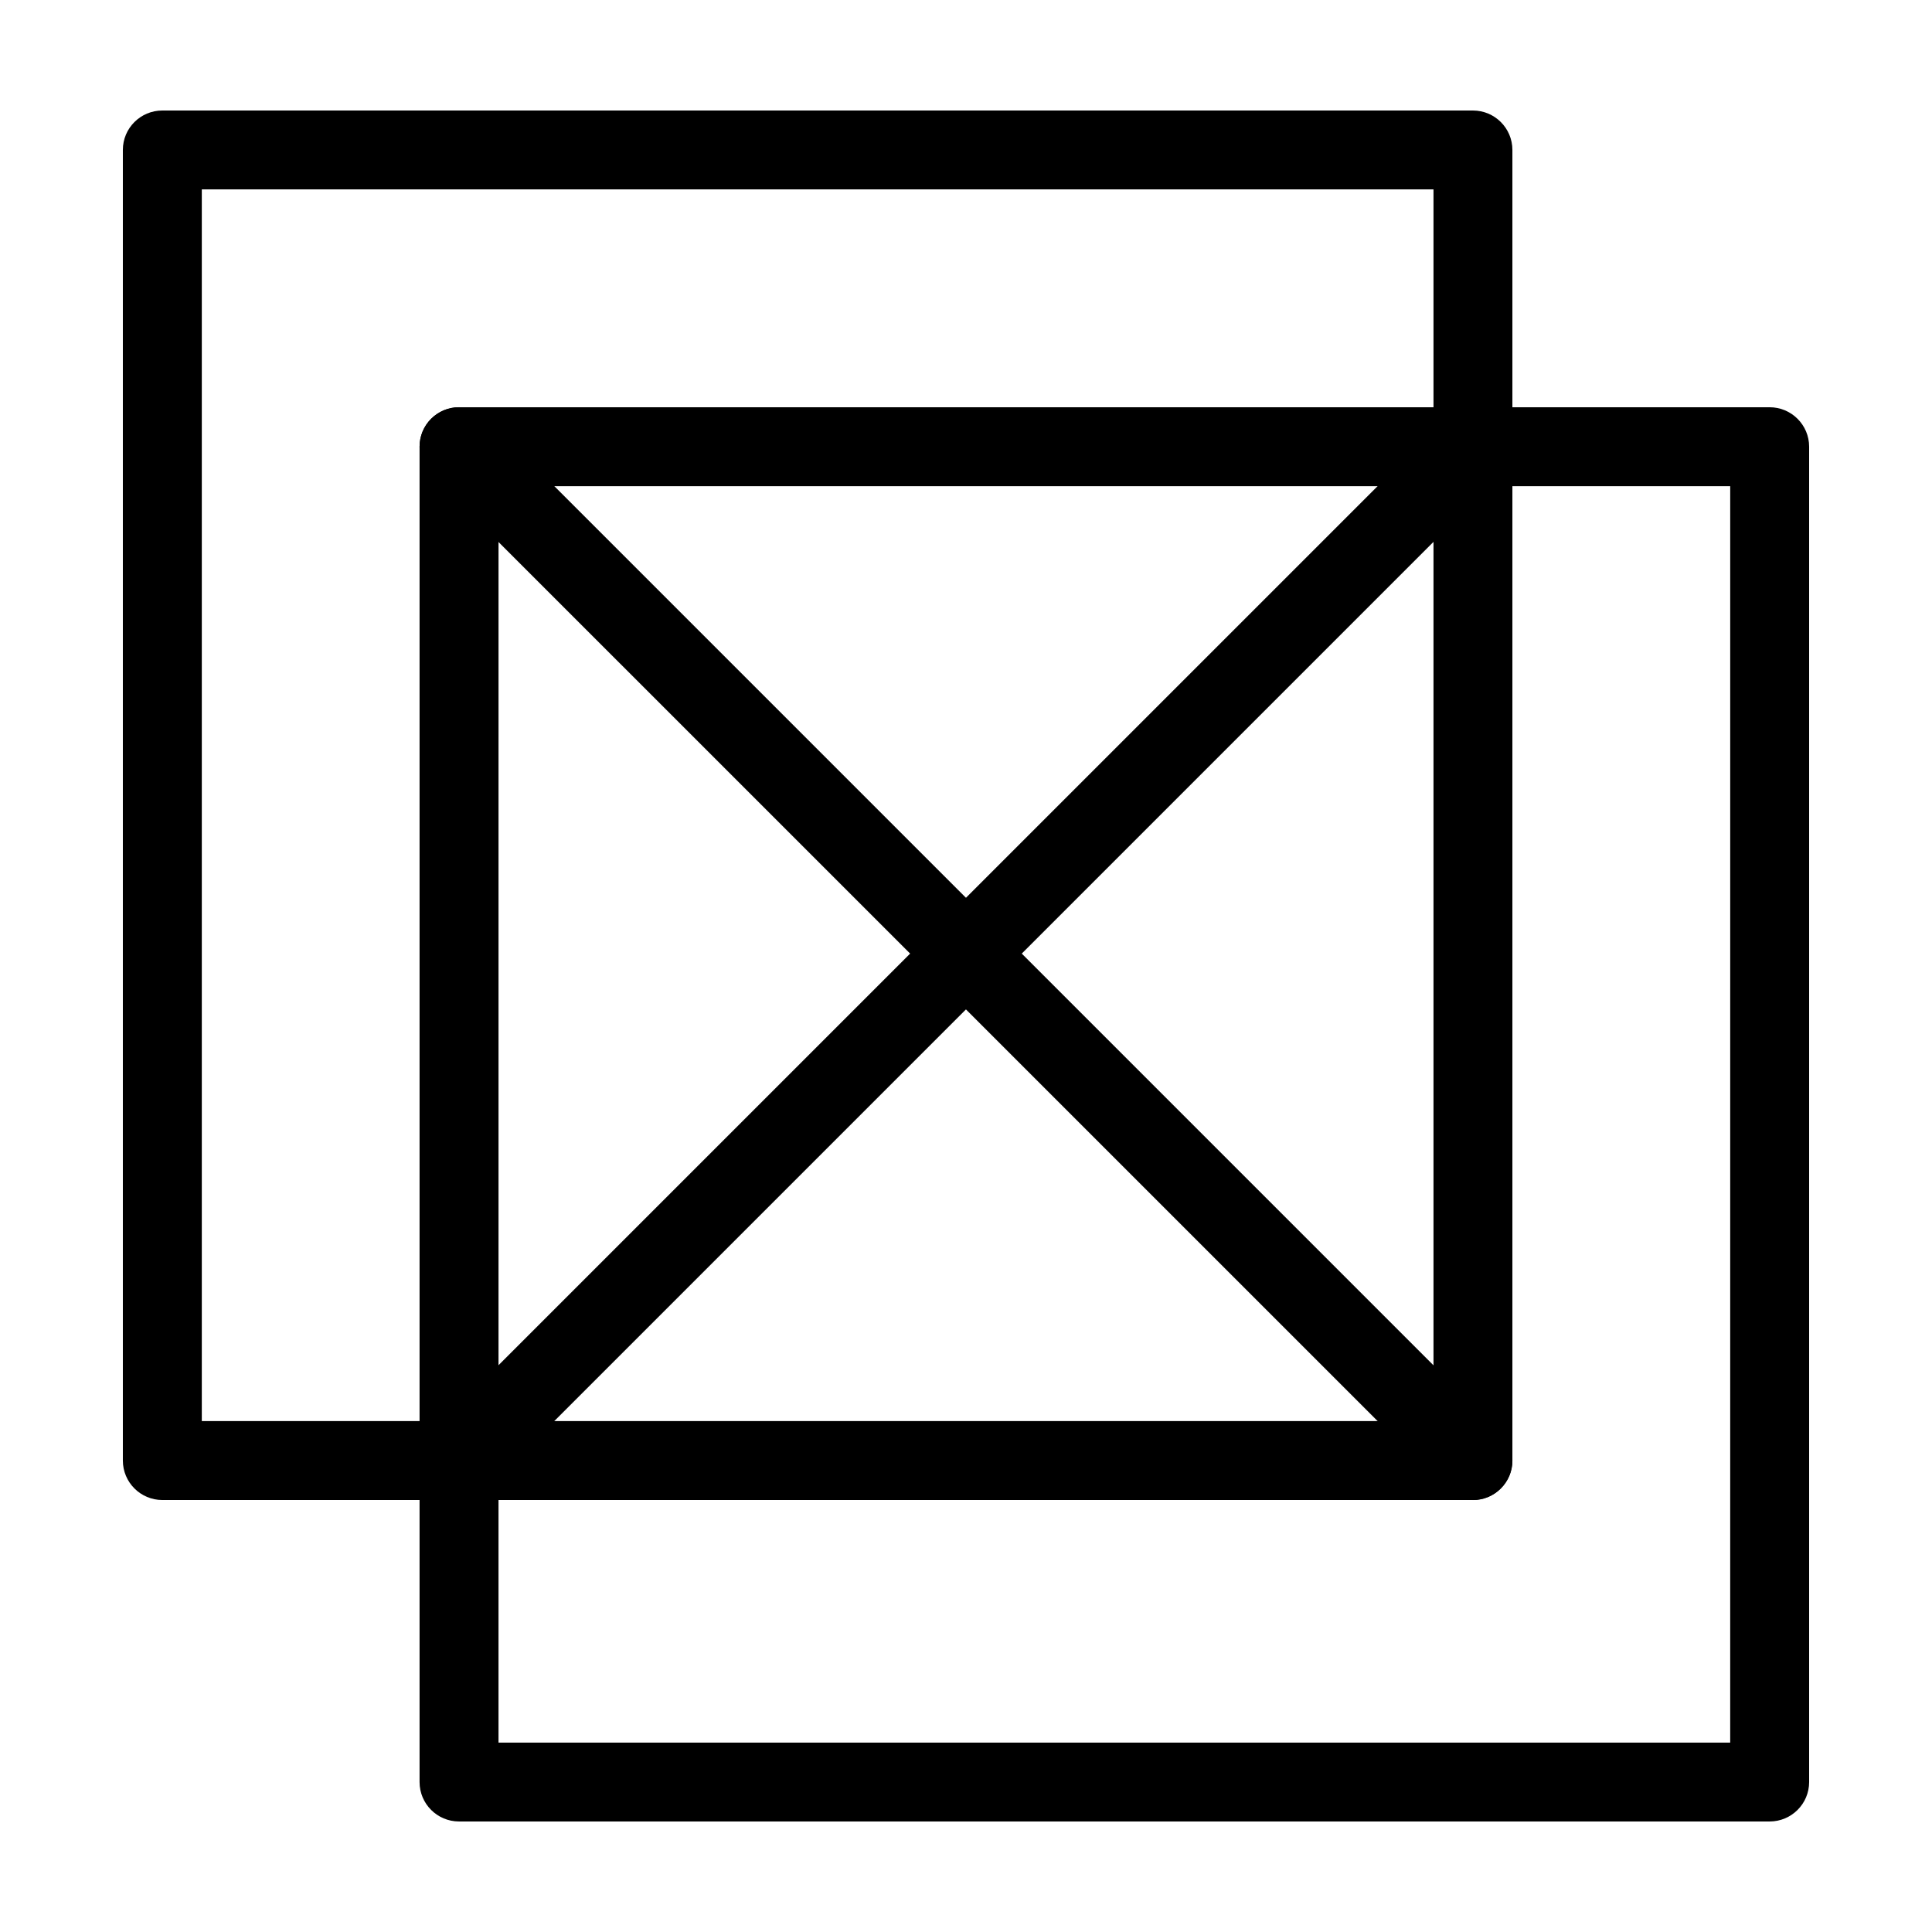 <?xml version="1.0" encoding="UTF-8"?>
<!-- Uploaded to: ICON Repo, www.svgrepo.com, Generator: ICON Repo Mixer Tools -->
<svg fill="#000000" width="800px" height="800px" version="1.1" viewBox="144 144 512 512" xmlns="http://www.w3.org/2000/svg">
 <g>
  <path d="m534.34 541.52h-347.32c-5.773 0-10.461-4.691-10.461-10.461v-347.32c-0.004-5.777 4.688-10.453 10.461-10.453h347.32c5.773 0 10.461 4.676 10.461 10.453v347.33c-0.004 5.773-4.688 10.457-10.461 10.457zm-336.86-20.918h326.41v-326.41h-326.41z"/>
  <path d="m612.97 626.71h-347.32c-5.773 0-10.461-4.676-10.461-10.453v-353.88c0-5.773 4.691-10.453 10.461-10.453h347.32c5.773 0 10.469 4.68 10.469 10.453v353.88c0.004 5.781-4.695 10.453-10.469 10.453zm-336.86-20.906h326.41l0.004-332.96h-326.41z"/>
  <path d="m265.65 541.52c-2.676 0-5.356-1.027-7.406-3.066-4.074-4.082-4.074-10.711 0-14.793l268.69-268.68c4.09-4.082 10.711-4.082 14.785 0 4.102 4.082 4.102 10.707 0 14.793l-268.68 268.68c-2.039 2.039-4.731 3.066-7.391 3.066z"/>
  <path d="m534.34 541.52c-2.66 0-5.352-1.027-7.402-3.066l-268.69-268.68c-4.074-4.086-4.074-10.711 0-14.793 4.102-4.082 10.723-4.082 14.797 0l268.68 268.68c4.102 4.082 4.102 10.711 0 14.793-2.023 2.039-4.711 3.066-7.383 3.066z"/>
 </g>
</svg>